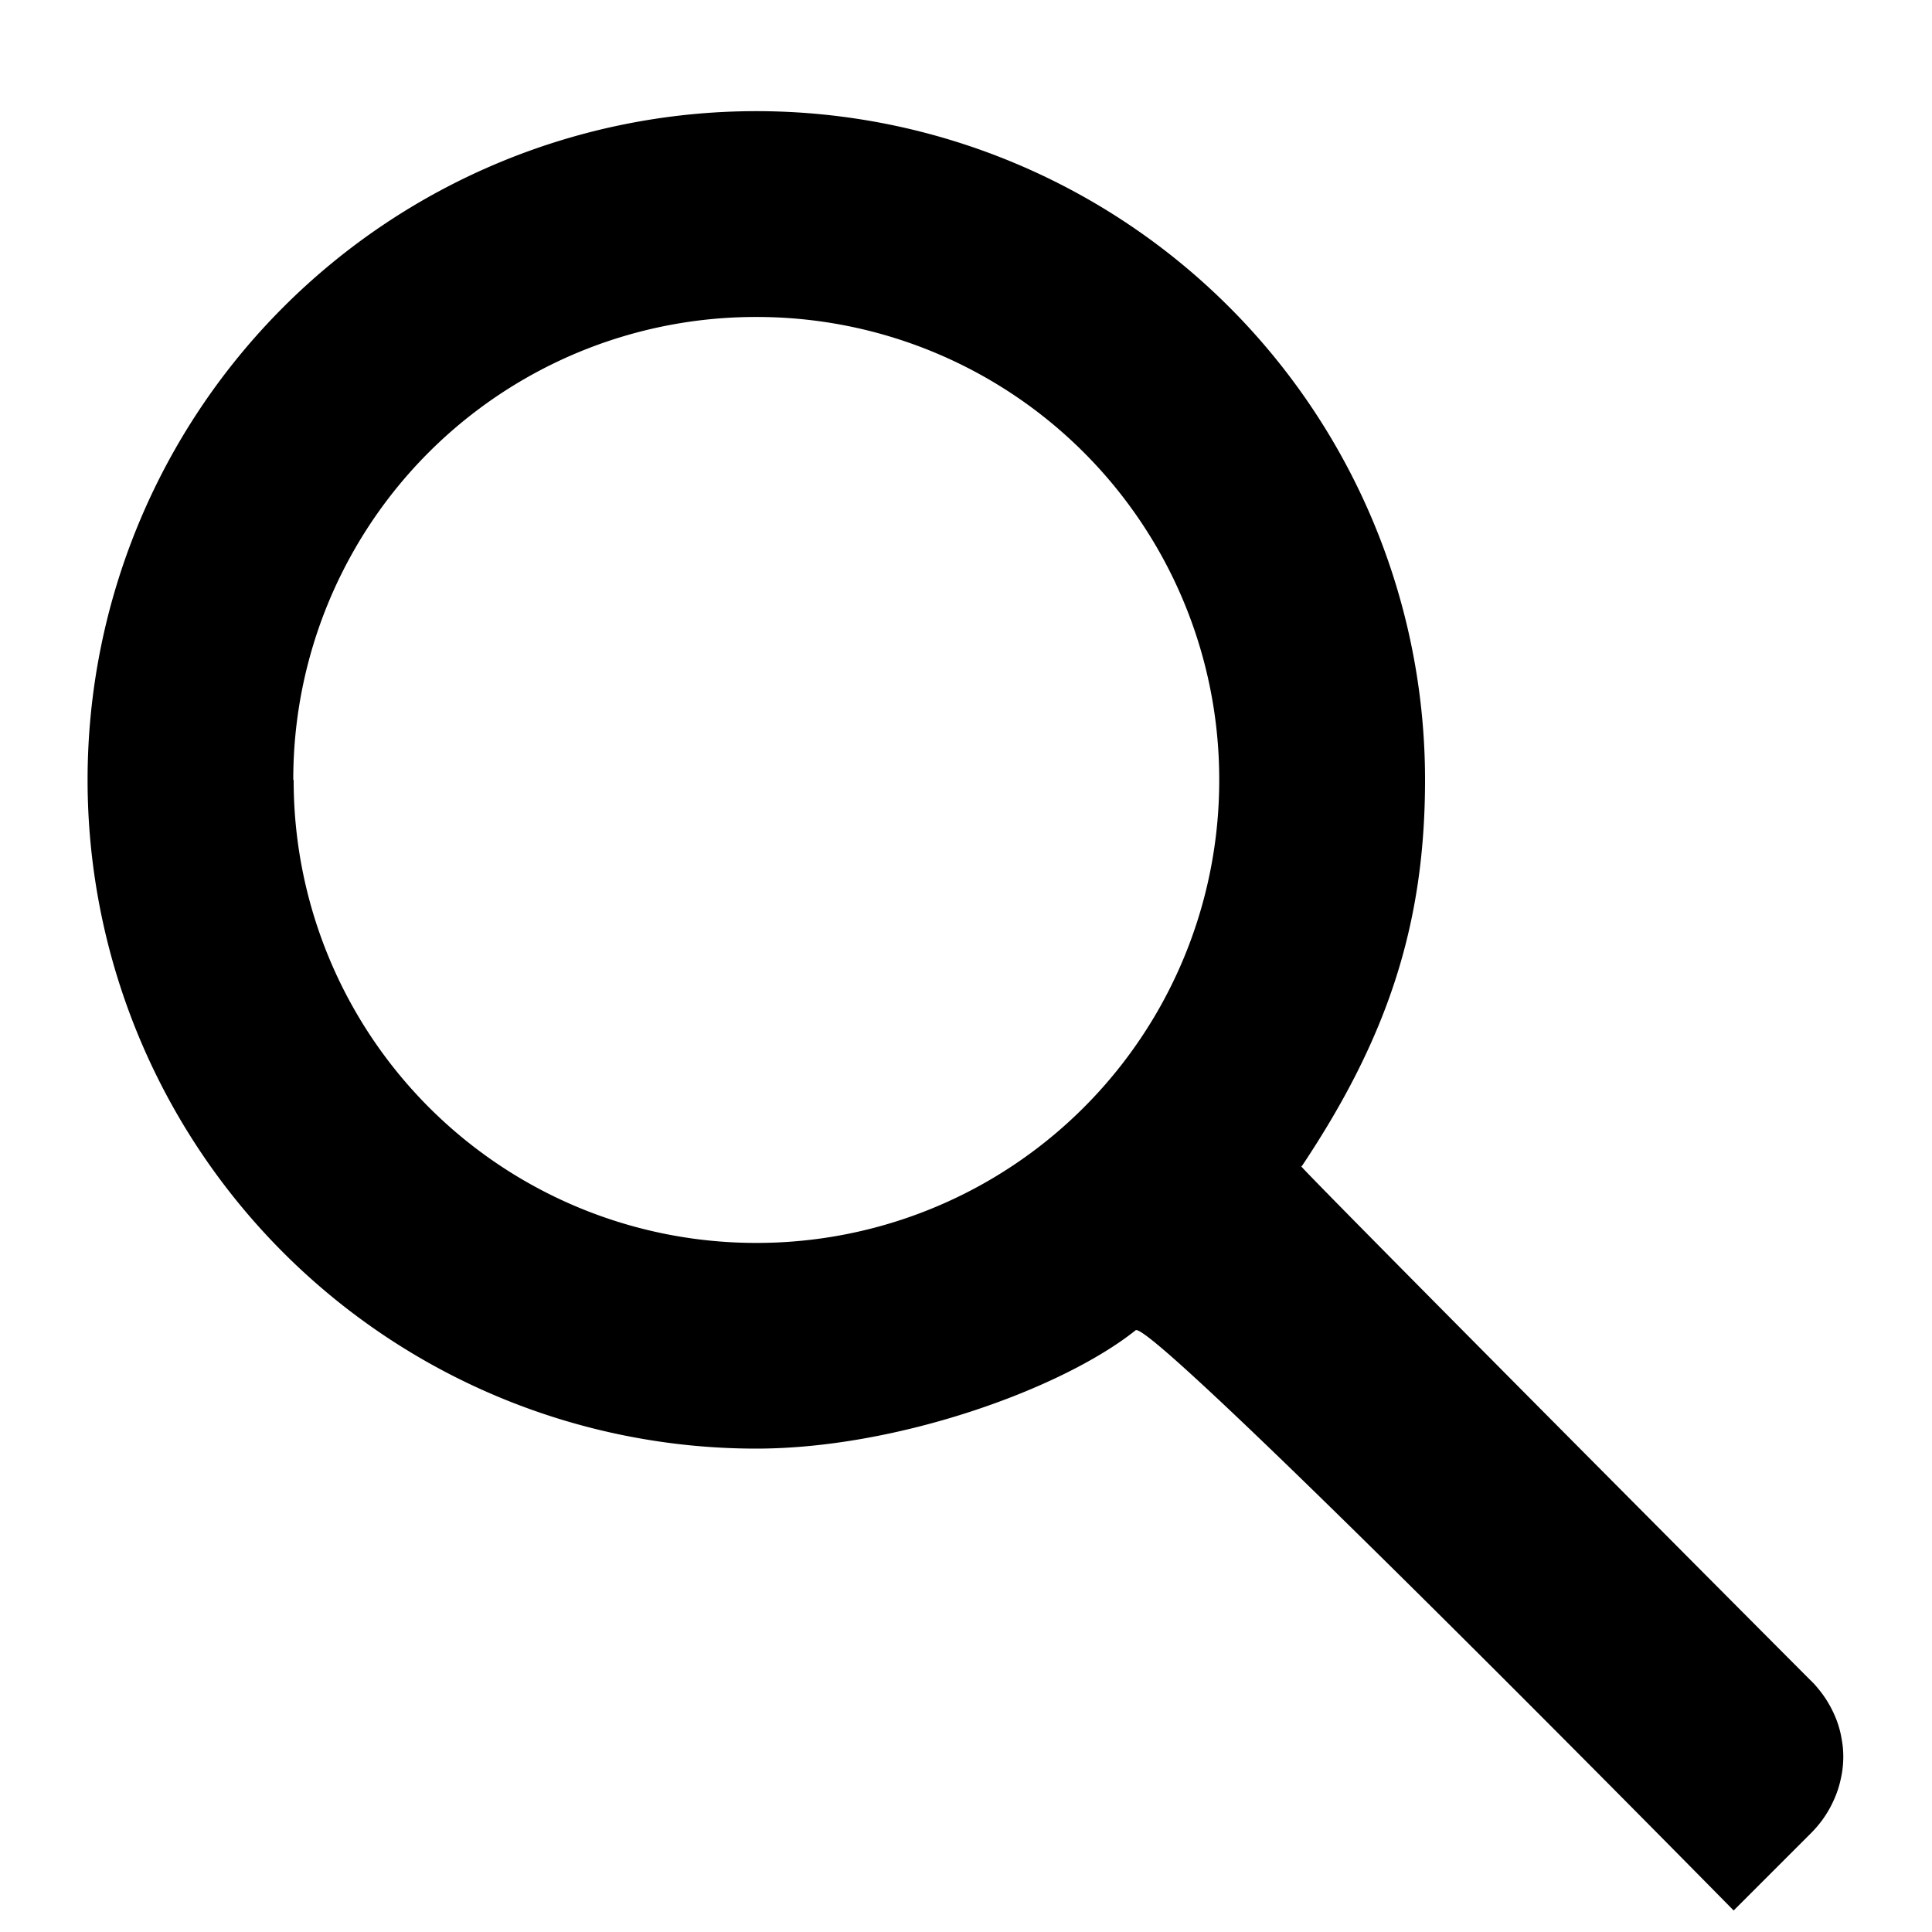<svg xmlns="http://www.w3.org/2000/svg" width="15" height="15"><defs><clipPath id="clip_0"><path clip-rule="evenodd" d="M-1174.96-205.86H252.88v3161.23h-1427.84z"/></clipPath></defs><g clip-path="url(#clip_0)"><path class="search-icon" stroke="none" d="M11.064 6.055c0 1.115-.287 1.997-.958 3.001a.032.032 0 0 0-.007-.005c-.01.01 3.614 3.651 3.98 4.017q.058.062.102.131.044.07.074.145.03.076.043.155.015.078.013.158t-.02.158q-.017.079-.05.153-.032.074-.079.143-.047.068-.107.127l-.595.595s-4.543-4.622-4.644-4.504c-.572.456-1.854.918-2.944.918a5.192 5.192 0 1 1 5.192-5.192zm3.015 7.013l.03.03-.051-.052q.011.01.021.022zM2.28 6.055A3.59 3.59 0 0 0 5.871 9.65a3.59 3.59 0 0 0 3.595-3.595 3.59 3.59 0 0 0-3.595-3.594 3.59 3.59 0 0 0-3.594 3.594z" fill-rule="evenodd"/></g></svg>